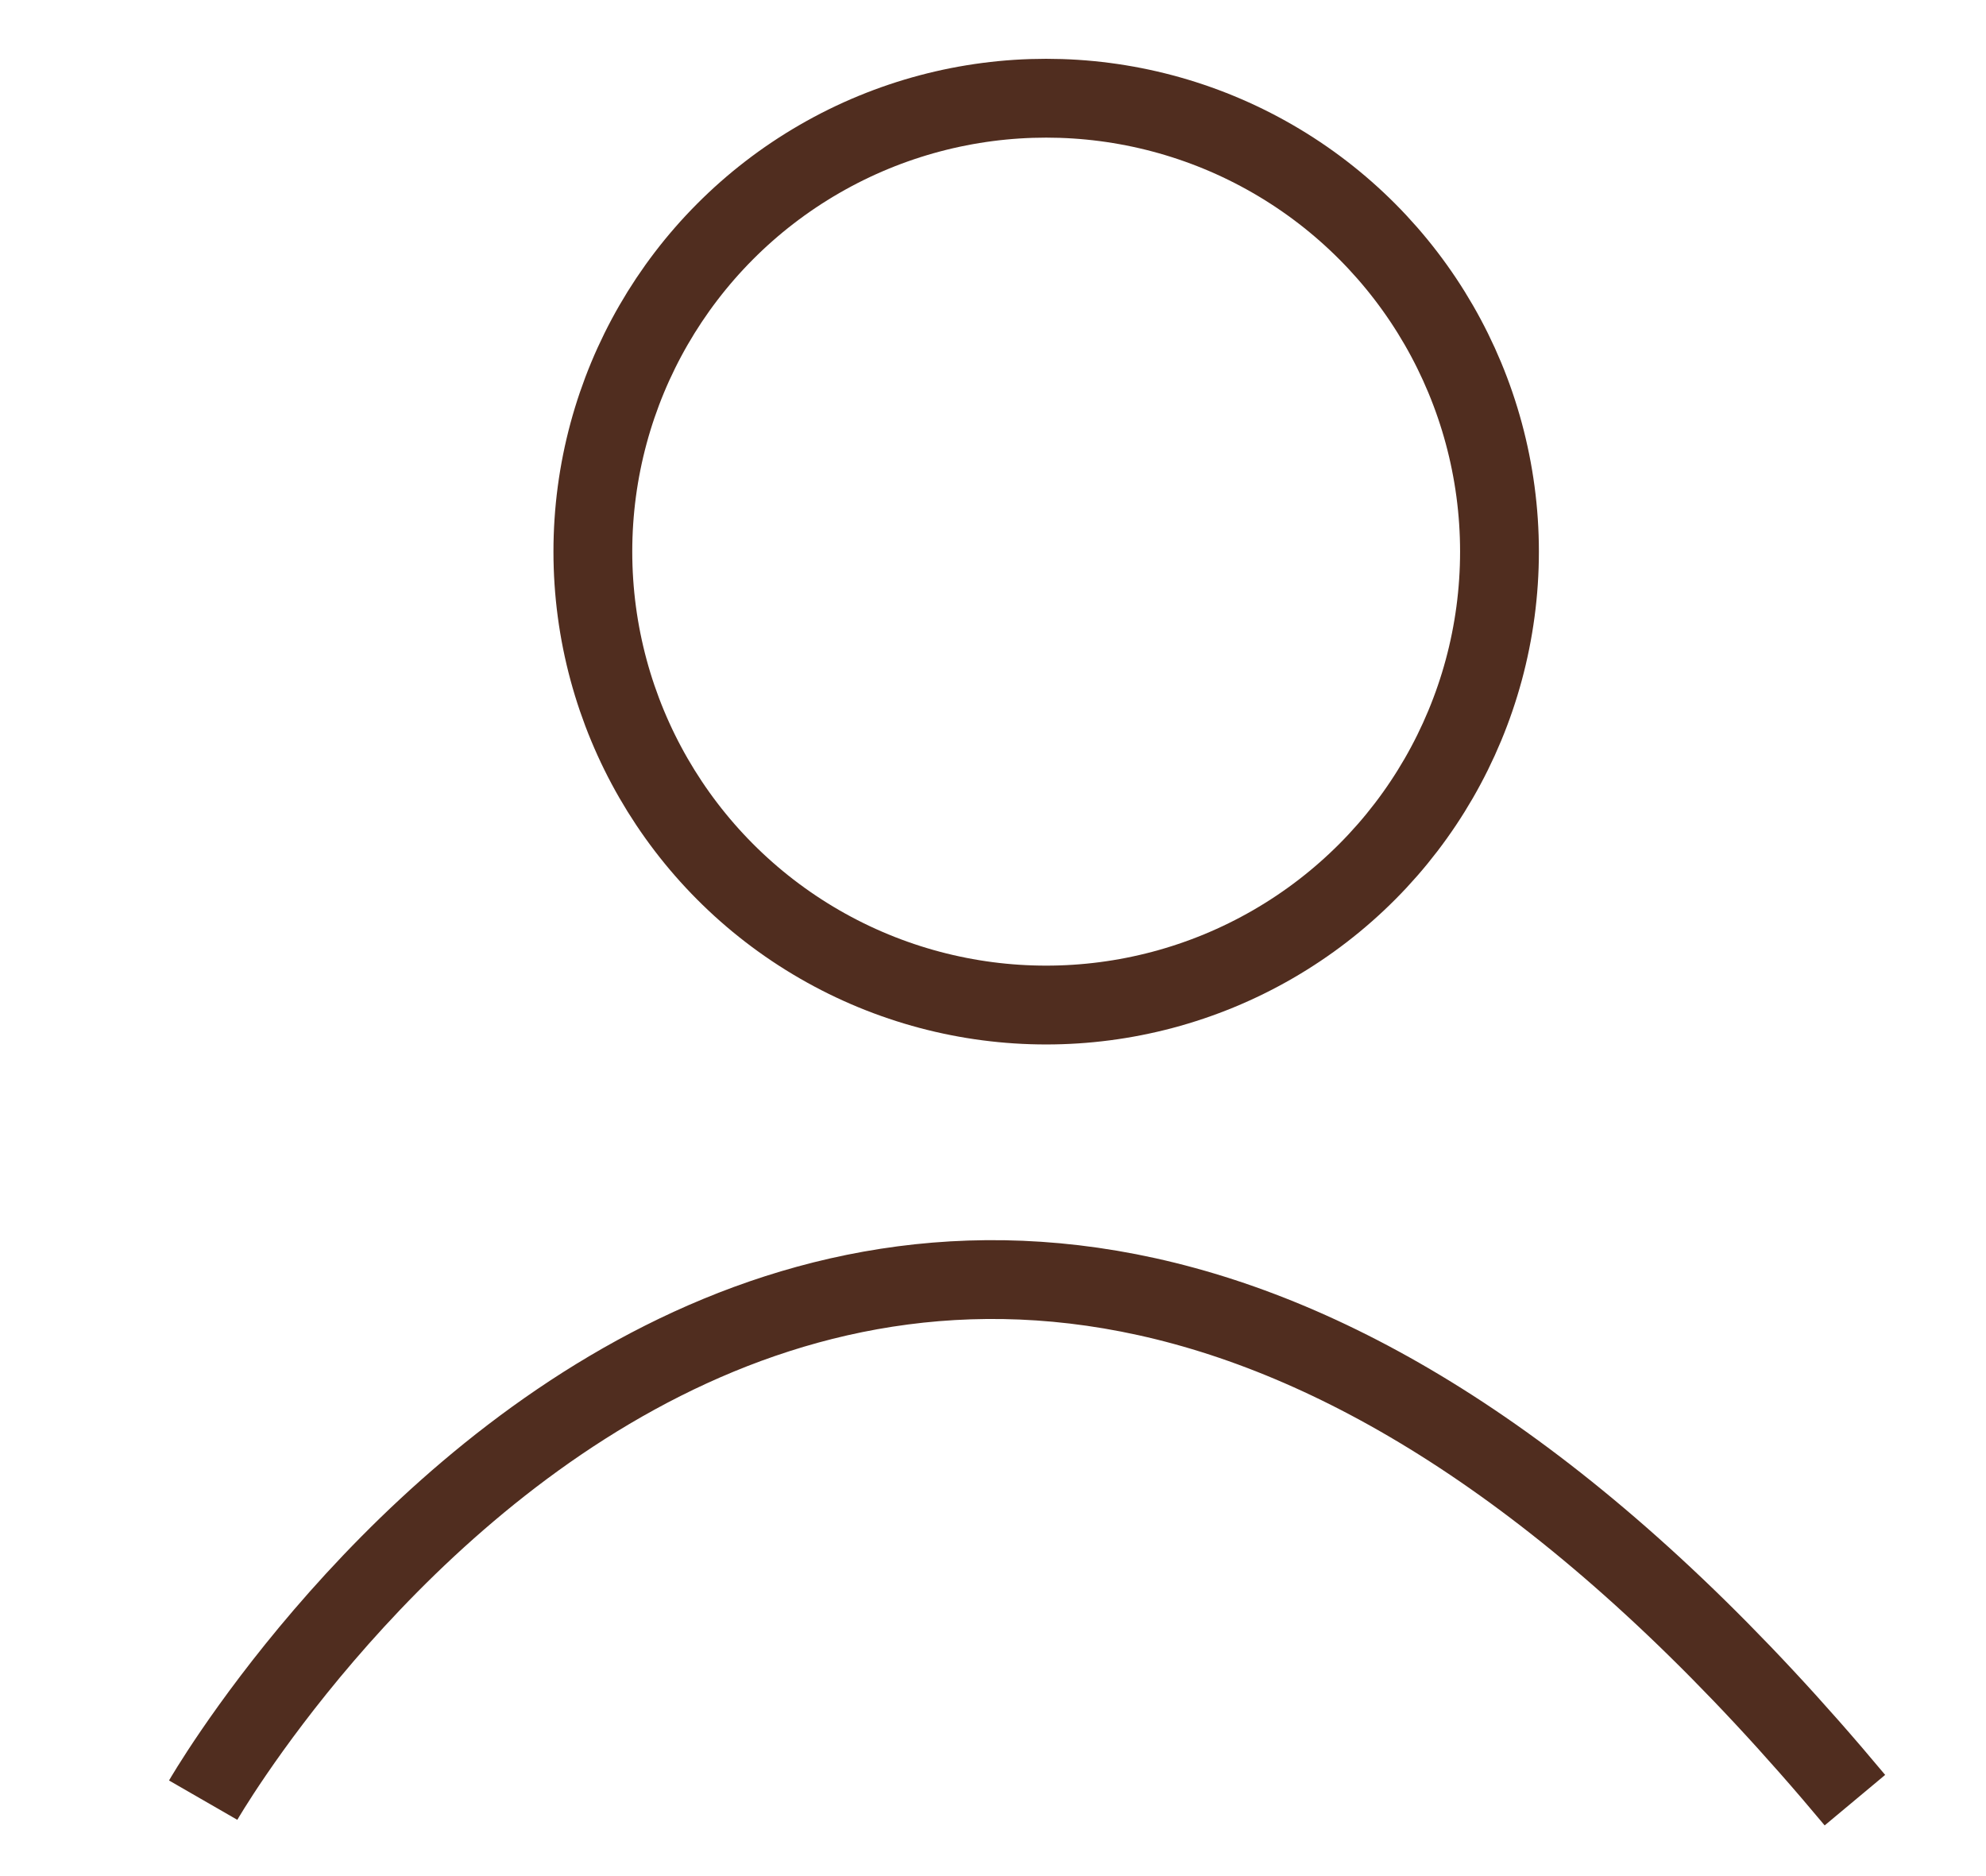 <svg viewBox="0 0 378 357" xmlns:xlink="http://www.w3.org/1999/xlink" xmlns="http://www.w3.org/2000/svg" data-sanitized-data-name="Layer 1" data-name="Layer 1" id="Layer_1">
  <defs>
    <style>
      .cls-1 {
        clip-path: url(#clippath);
      }

      .cls-2 {
        stroke-width: 0px;
      }

      .cls-2, .cls-3 {
        fill: none;
      }

      .cls-3 {
        stroke: #502d1f;
        stroke-miterlimit: 10;
        stroke-width: 15px;
      }
    </style>
    <clipPath id="clippath">
      <rect height="341" width="330.82" y="8" x="29.95" class="cls-2"></rect>
    </clipPath>
  </defs>
  <g class="cls-1">
    <circle r="86.28" cy="104.97" cx="199.12" class="cls-3"></circle>
    <path d="M38.67,342.55s128.37-222.89,314.38,0" class="cls-3"></path>
  </g>
</svg>